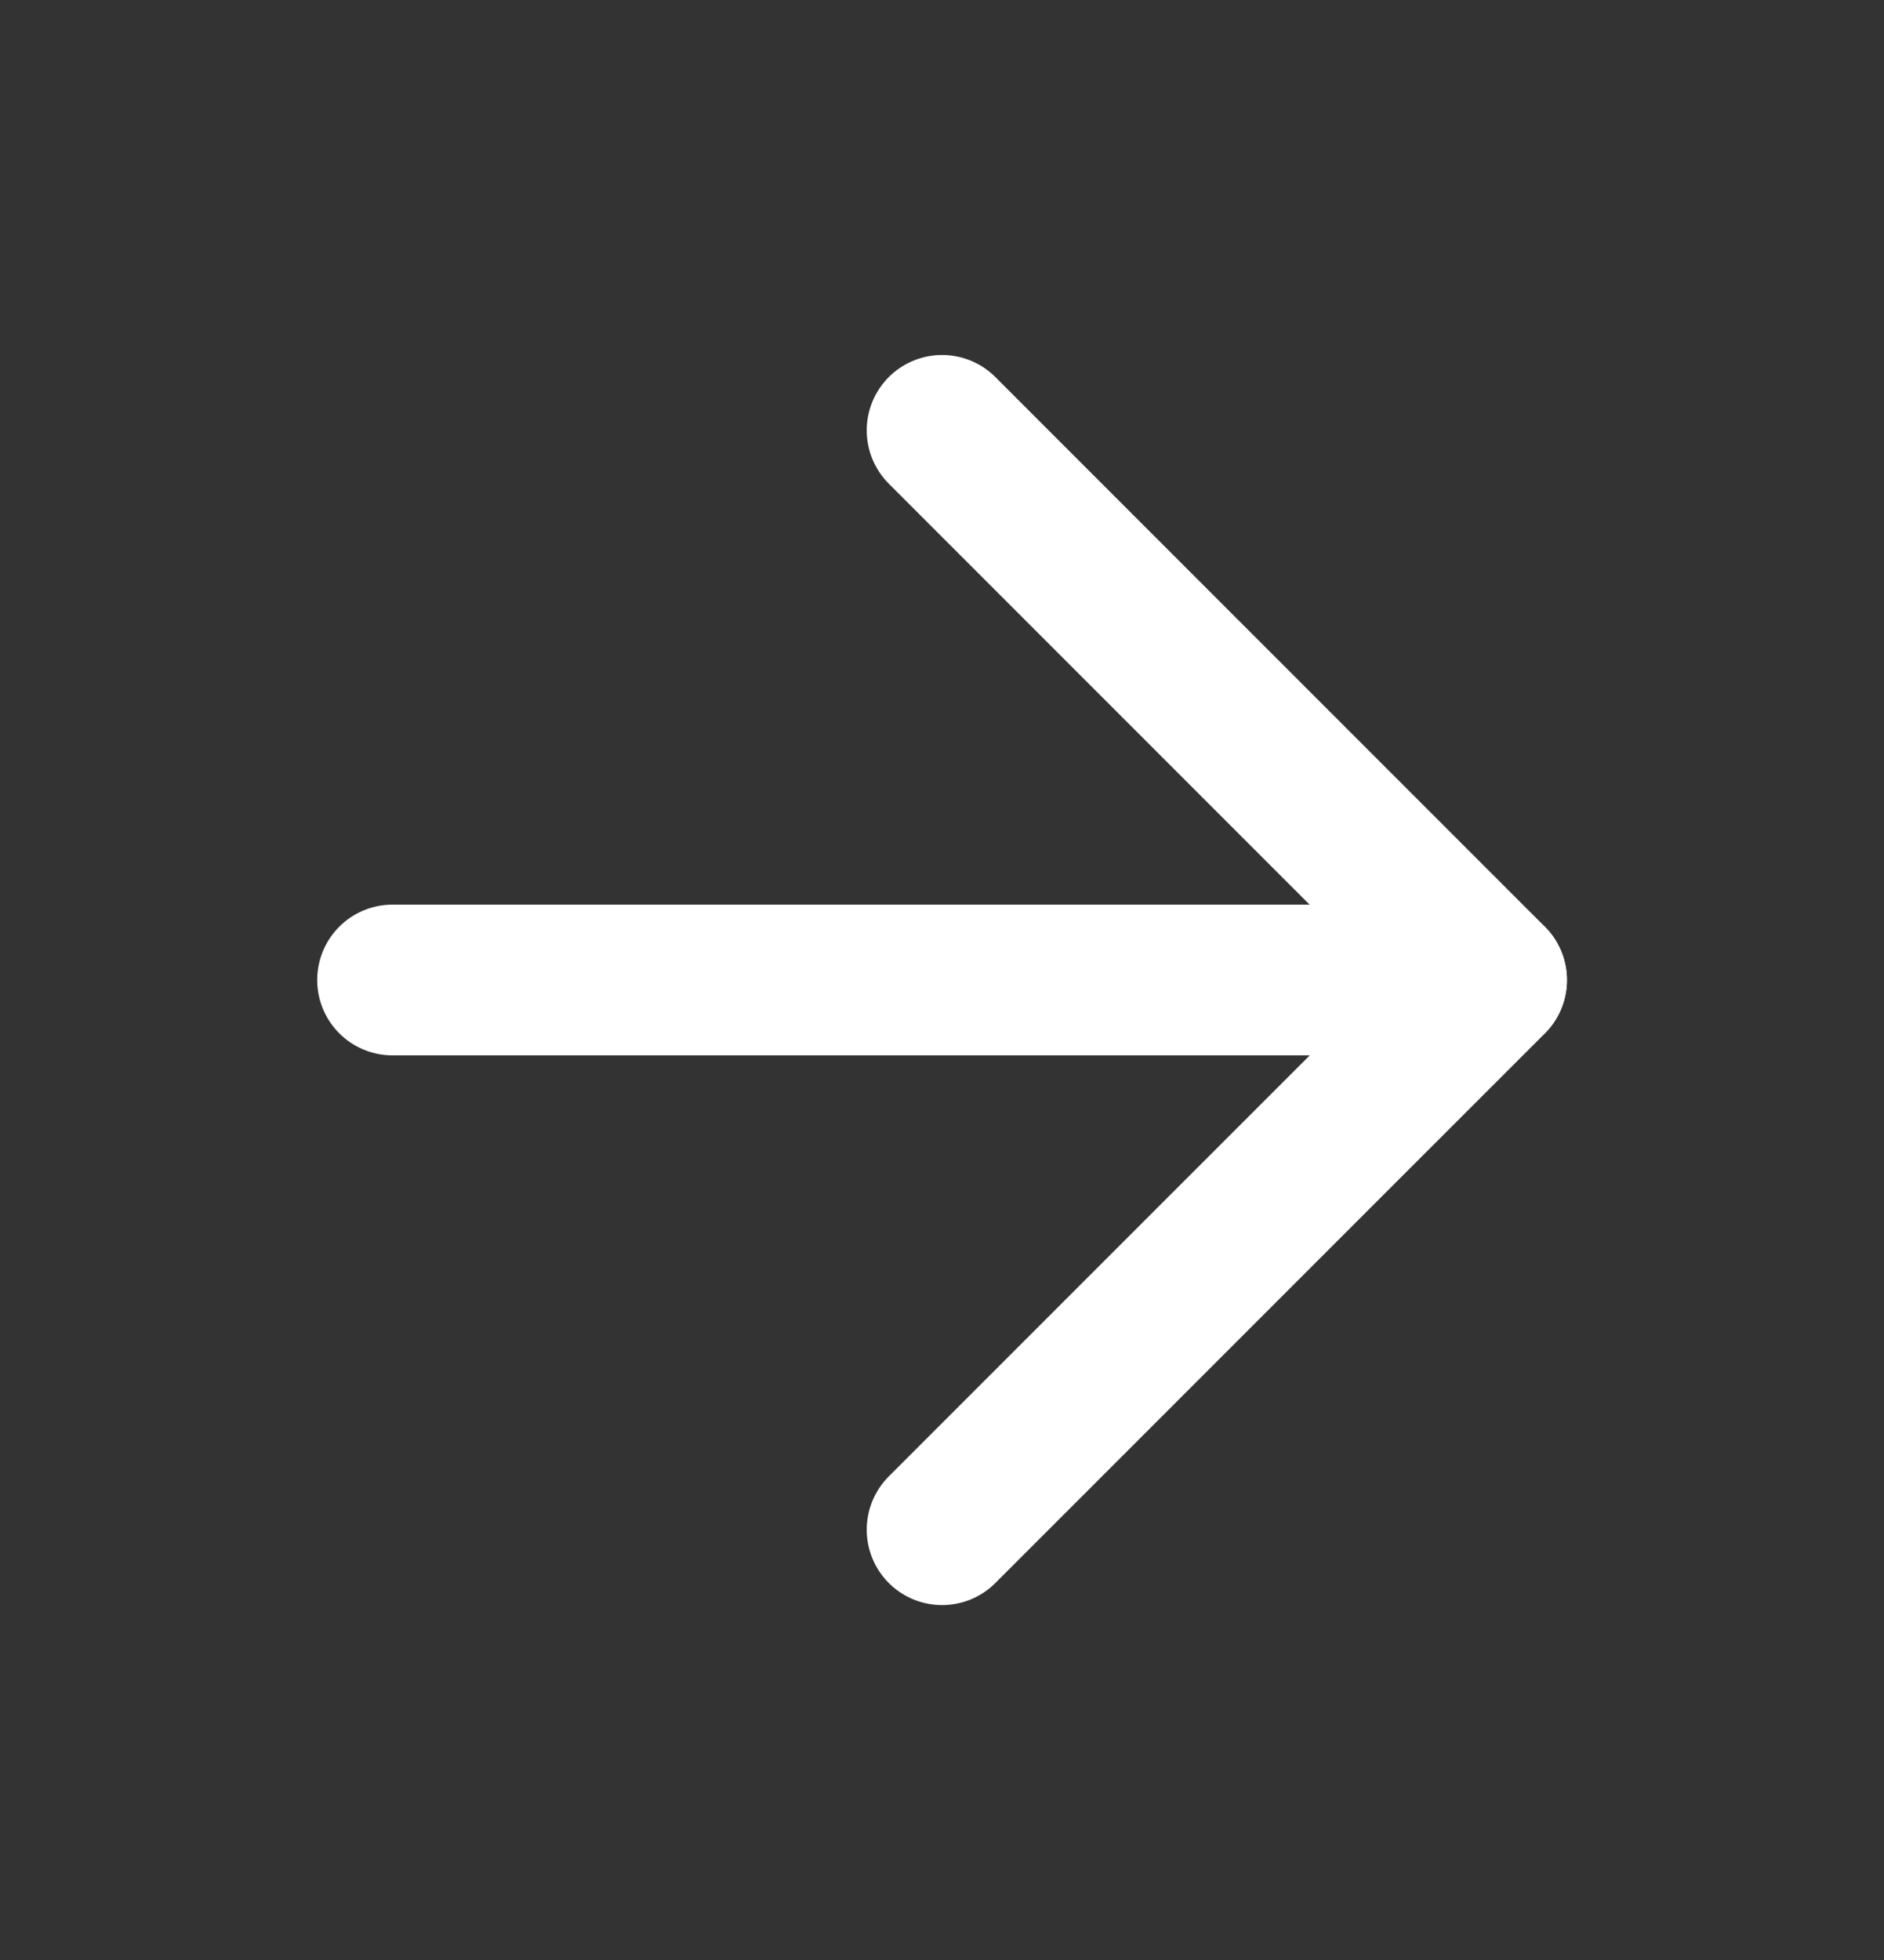 <svg width="25" height="26" viewBox="0 0 25 26" fill="none" xmlns="http://www.w3.org/2000/svg">
<rect x="0" y="0" width="25" height="26" fill="#333333" stroke="none"/>
<path d="M5.209 13H19.792" stroke="white" stroke-width="2" stroke-linecap="round" stroke-linejoin="round"/>
<path d="M12.501 5.709L19.793 13.001L12.501 20.292" stroke="white" stroke-width="2" stroke-linecap="round" stroke-linejoin="round"/>
</svg>
